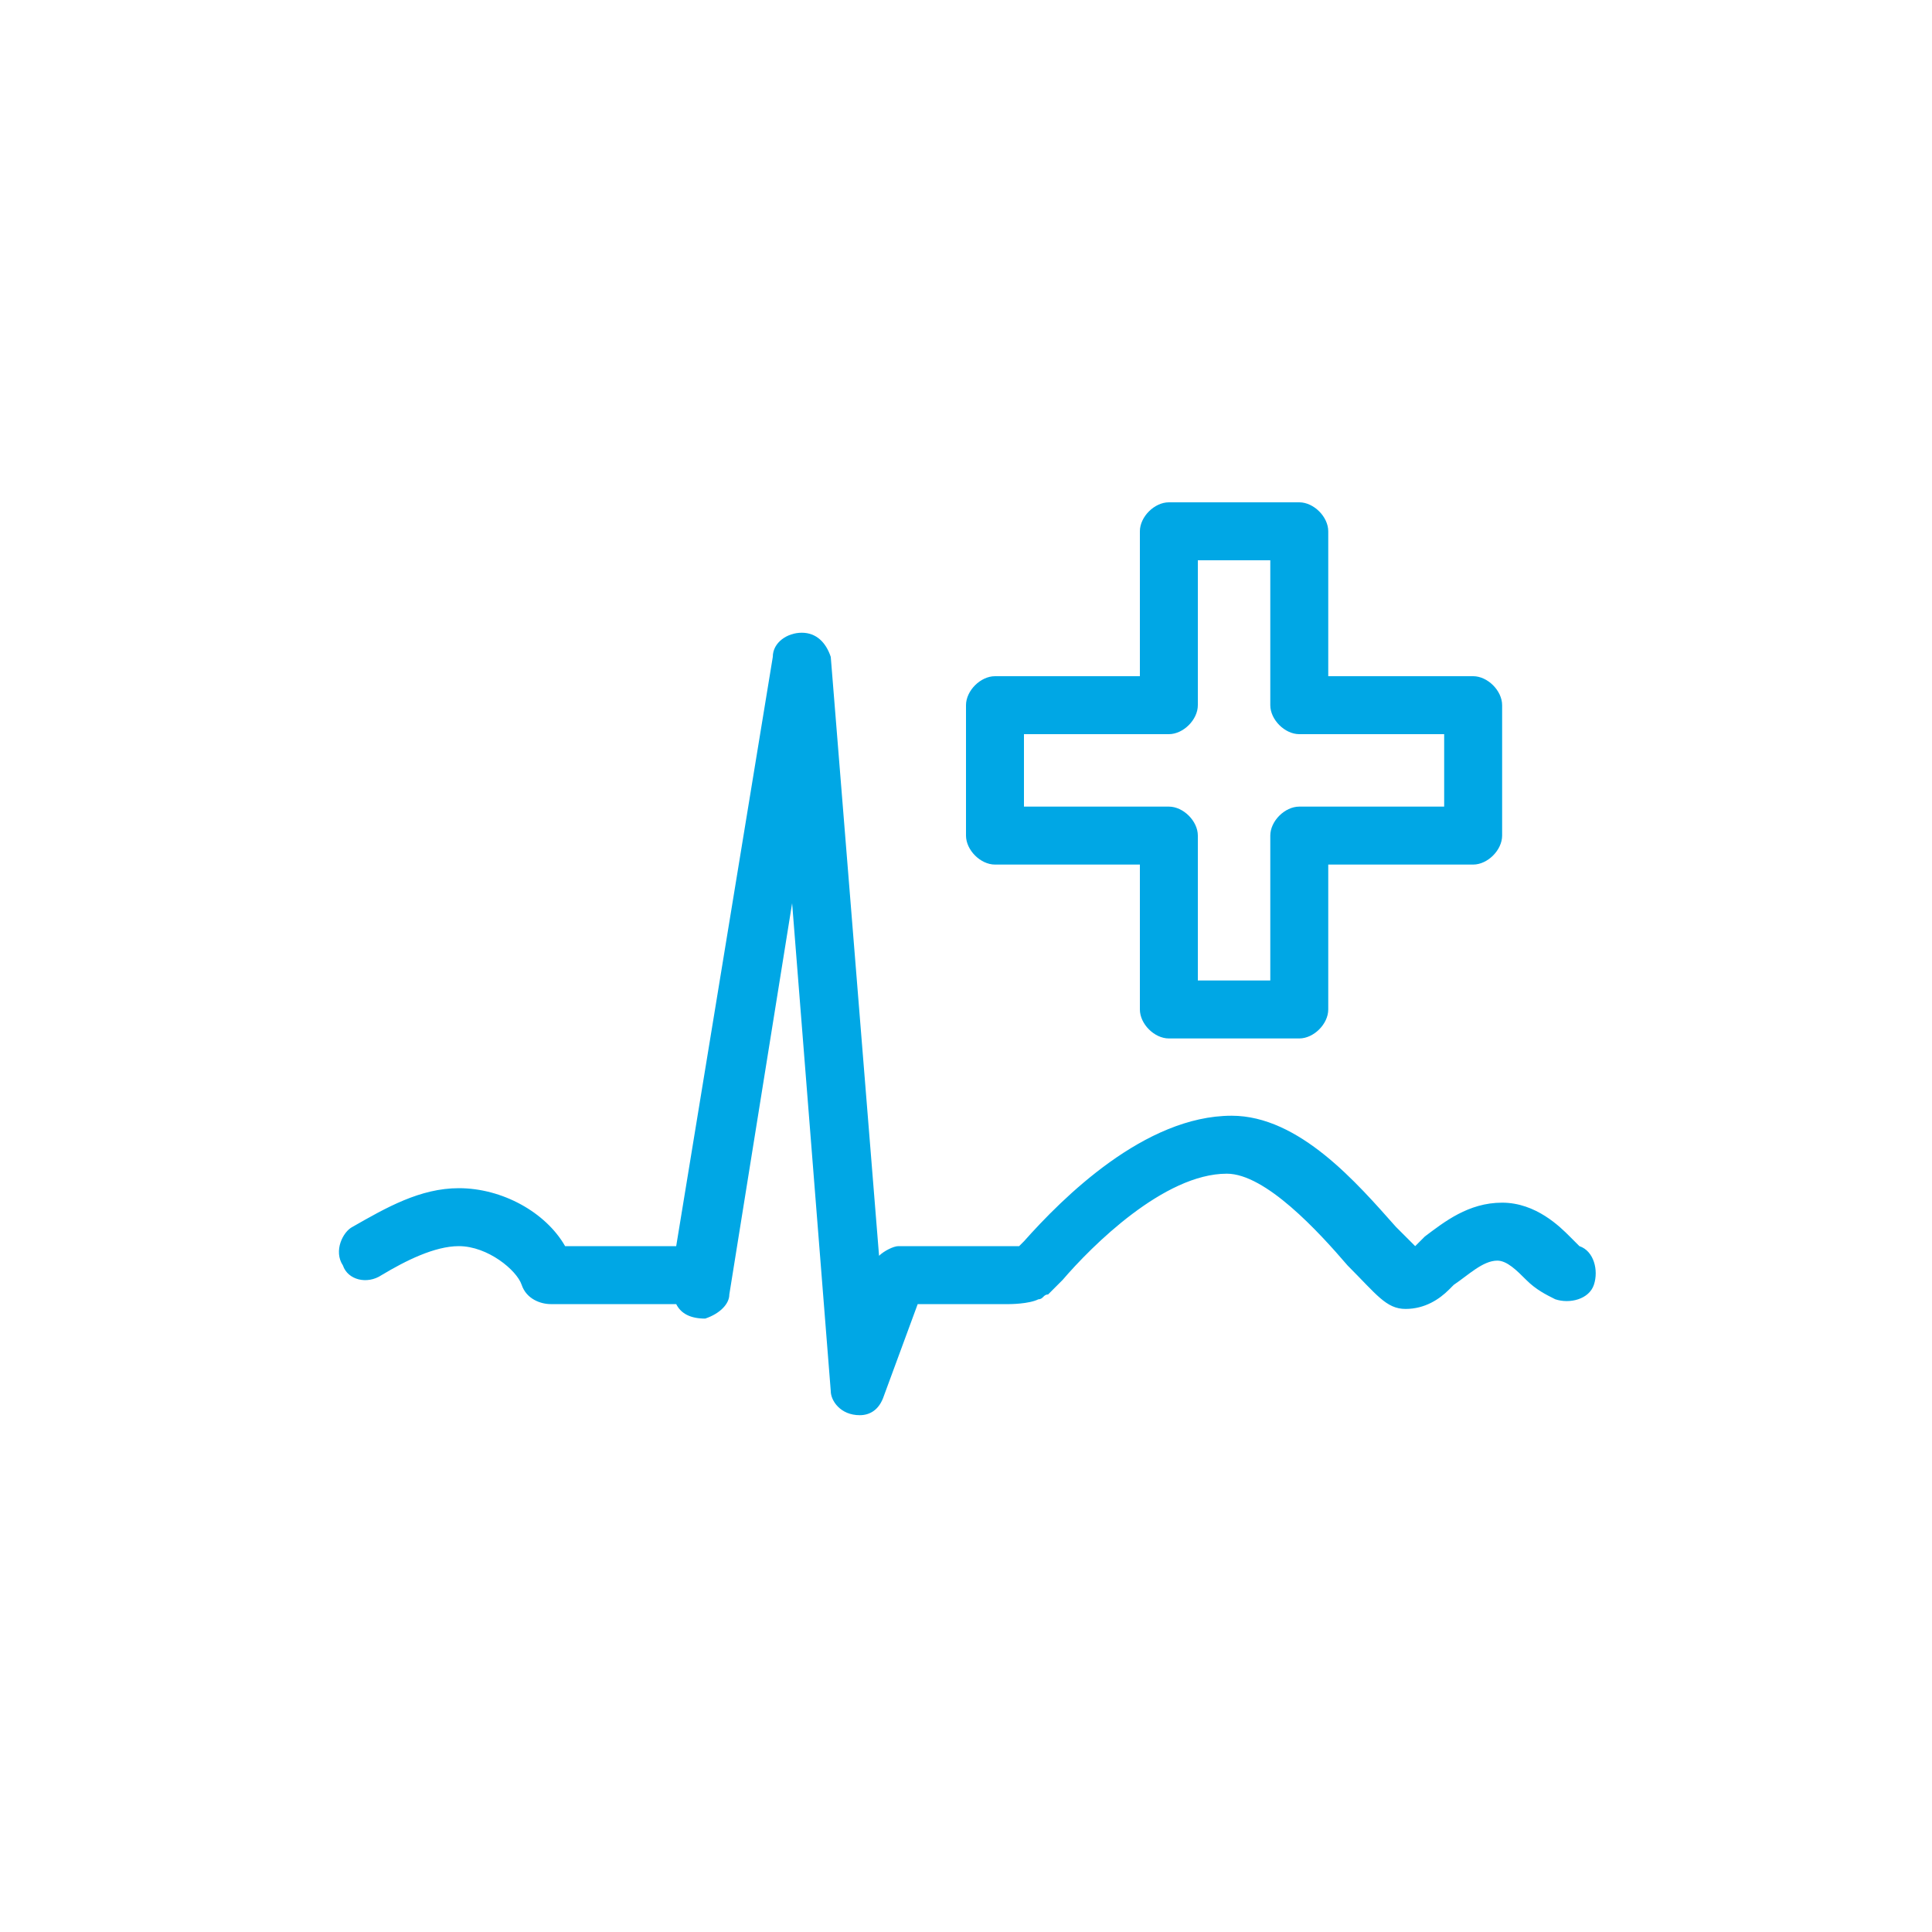 <?xml version="1.0" encoding="UTF-8"?>
<svg xmlns="http://www.w3.org/2000/svg" xmlns:xlink="http://www.w3.org/1999/xlink" version="1.1" id="Ebene_1" x="0px" y="0px" viewBox="0 0 40 40" style="enable-background:new 0 0 40 40;" xml:space="preserve">

<g>
	<path fill="#00a7e5" d="M26.9,21.5h-2.7c-0.3,0-0.6-0.3-0.6-0.6v-3h-3c-0.3,0-0.6-0.3-0.6-0.6v-2.7c0-0.3,0.3-0.6,0.6-0.6h3v-3   c0-0.3,0.3-0.6,0.6-0.6h2.7c0.3,0,0.6,0.3,0.6,0.6v3h3c0.3,0,0.6,0.3,0.6,0.6v2.7c0,0.3-0.3,0.6-0.6,0.6h-3v3   C27.5,21.2,27.2,21.5,26.9,21.5z M24.8,20.3h1.5v-3c0-0.3,0.3-0.6,0.6-0.6h3v-1.5h-3c-0.3,0-0.6-0.3-0.6-0.6v-3h-1.5v3   c0,0.3-0.3,0.6-0.6,0.6h-3v1.5h3c0.3,0,0.6,0.3,0.6,0.6V20.3z"></path>
	<path fill="#00a7e5" d="M17.8,29.3C17.7,29.3,17.7,29.3,17.8,29.3c-0.4,0-0.6-0.3-0.6-0.5l-0.8-10.1l-1.3,8.1c0,0.2-0.2,0.4-0.5,0.5   c-0.3,0-0.5-0.1-0.6-0.3L13.9,27h-2.5c-0.2,0-0.5-0.1-0.6-0.4c-0.1-0.3-0.7-0.8-1.3-0.8c-0.5,0-1.1,0.3-1.6,0.6   c-0.3,0.2-0.7,0.1-0.8-0.2c-0.2-0.3,0-0.7,0.2-0.8C8,25,8.7,24.6,9.5,24.6c0.9,0,1.8,0.5,2.2,1.2H14L16,13.6c0-0.3,0.3-0.5,0.6-0.5   c0.3,0,0.5,0.2,0.6,0.5l1,12.4c0.1-0.1,0.3-0.2,0.4-0.2c0,0,0,0,0,0l2.4,0c0,0,0.1,0,0.1,0c0,0,0,0,0.1-0.1   c0.8-0.9,2.5-2.6,4.3-2.6c1.4,0,2.6,1.4,3.4,2.3c0.1,0.1,0.3,0.3,0.4,0.4c0,0,0.1-0.1,0.1-0.1l0.1-0.1c0.4-0.3,0.9-0.7,1.6-0.7   c0.7,0,1.2,0.5,1.4,0.7c0,0,0.2,0.2,0.2,0.2c0.3,0.1,0.4,0.5,0.3,0.8c-0.1,0.3-0.5,0.4-0.8,0.3c-0.2-0.1-0.4-0.2-0.6-0.4   c-0.2-0.2-0.4-0.4-0.6-0.4c-0.3,0-0.6,0.3-0.9,0.5L30,26.7c-0.2,0.2-0.5,0.4-0.9,0.4c-0.4,0-0.6-0.3-1.2-0.9   c-0.6-0.7-1.7-1.9-2.5-1.9c-1.3,0-2.8,1.5-3.4,2.2c0,0-0.1,0.1-0.1,0.1c-0.1,0.1-0.2,0.2-0.2,0.2c-0.1,0-0.1,0.1-0.2,0.1   C21.3,27,20.9,27,20.9,27L19,27l-0.7,1.9C18.2,29.2,18,29.3,17.8,29.3z"></path>
</g>
</svg>
